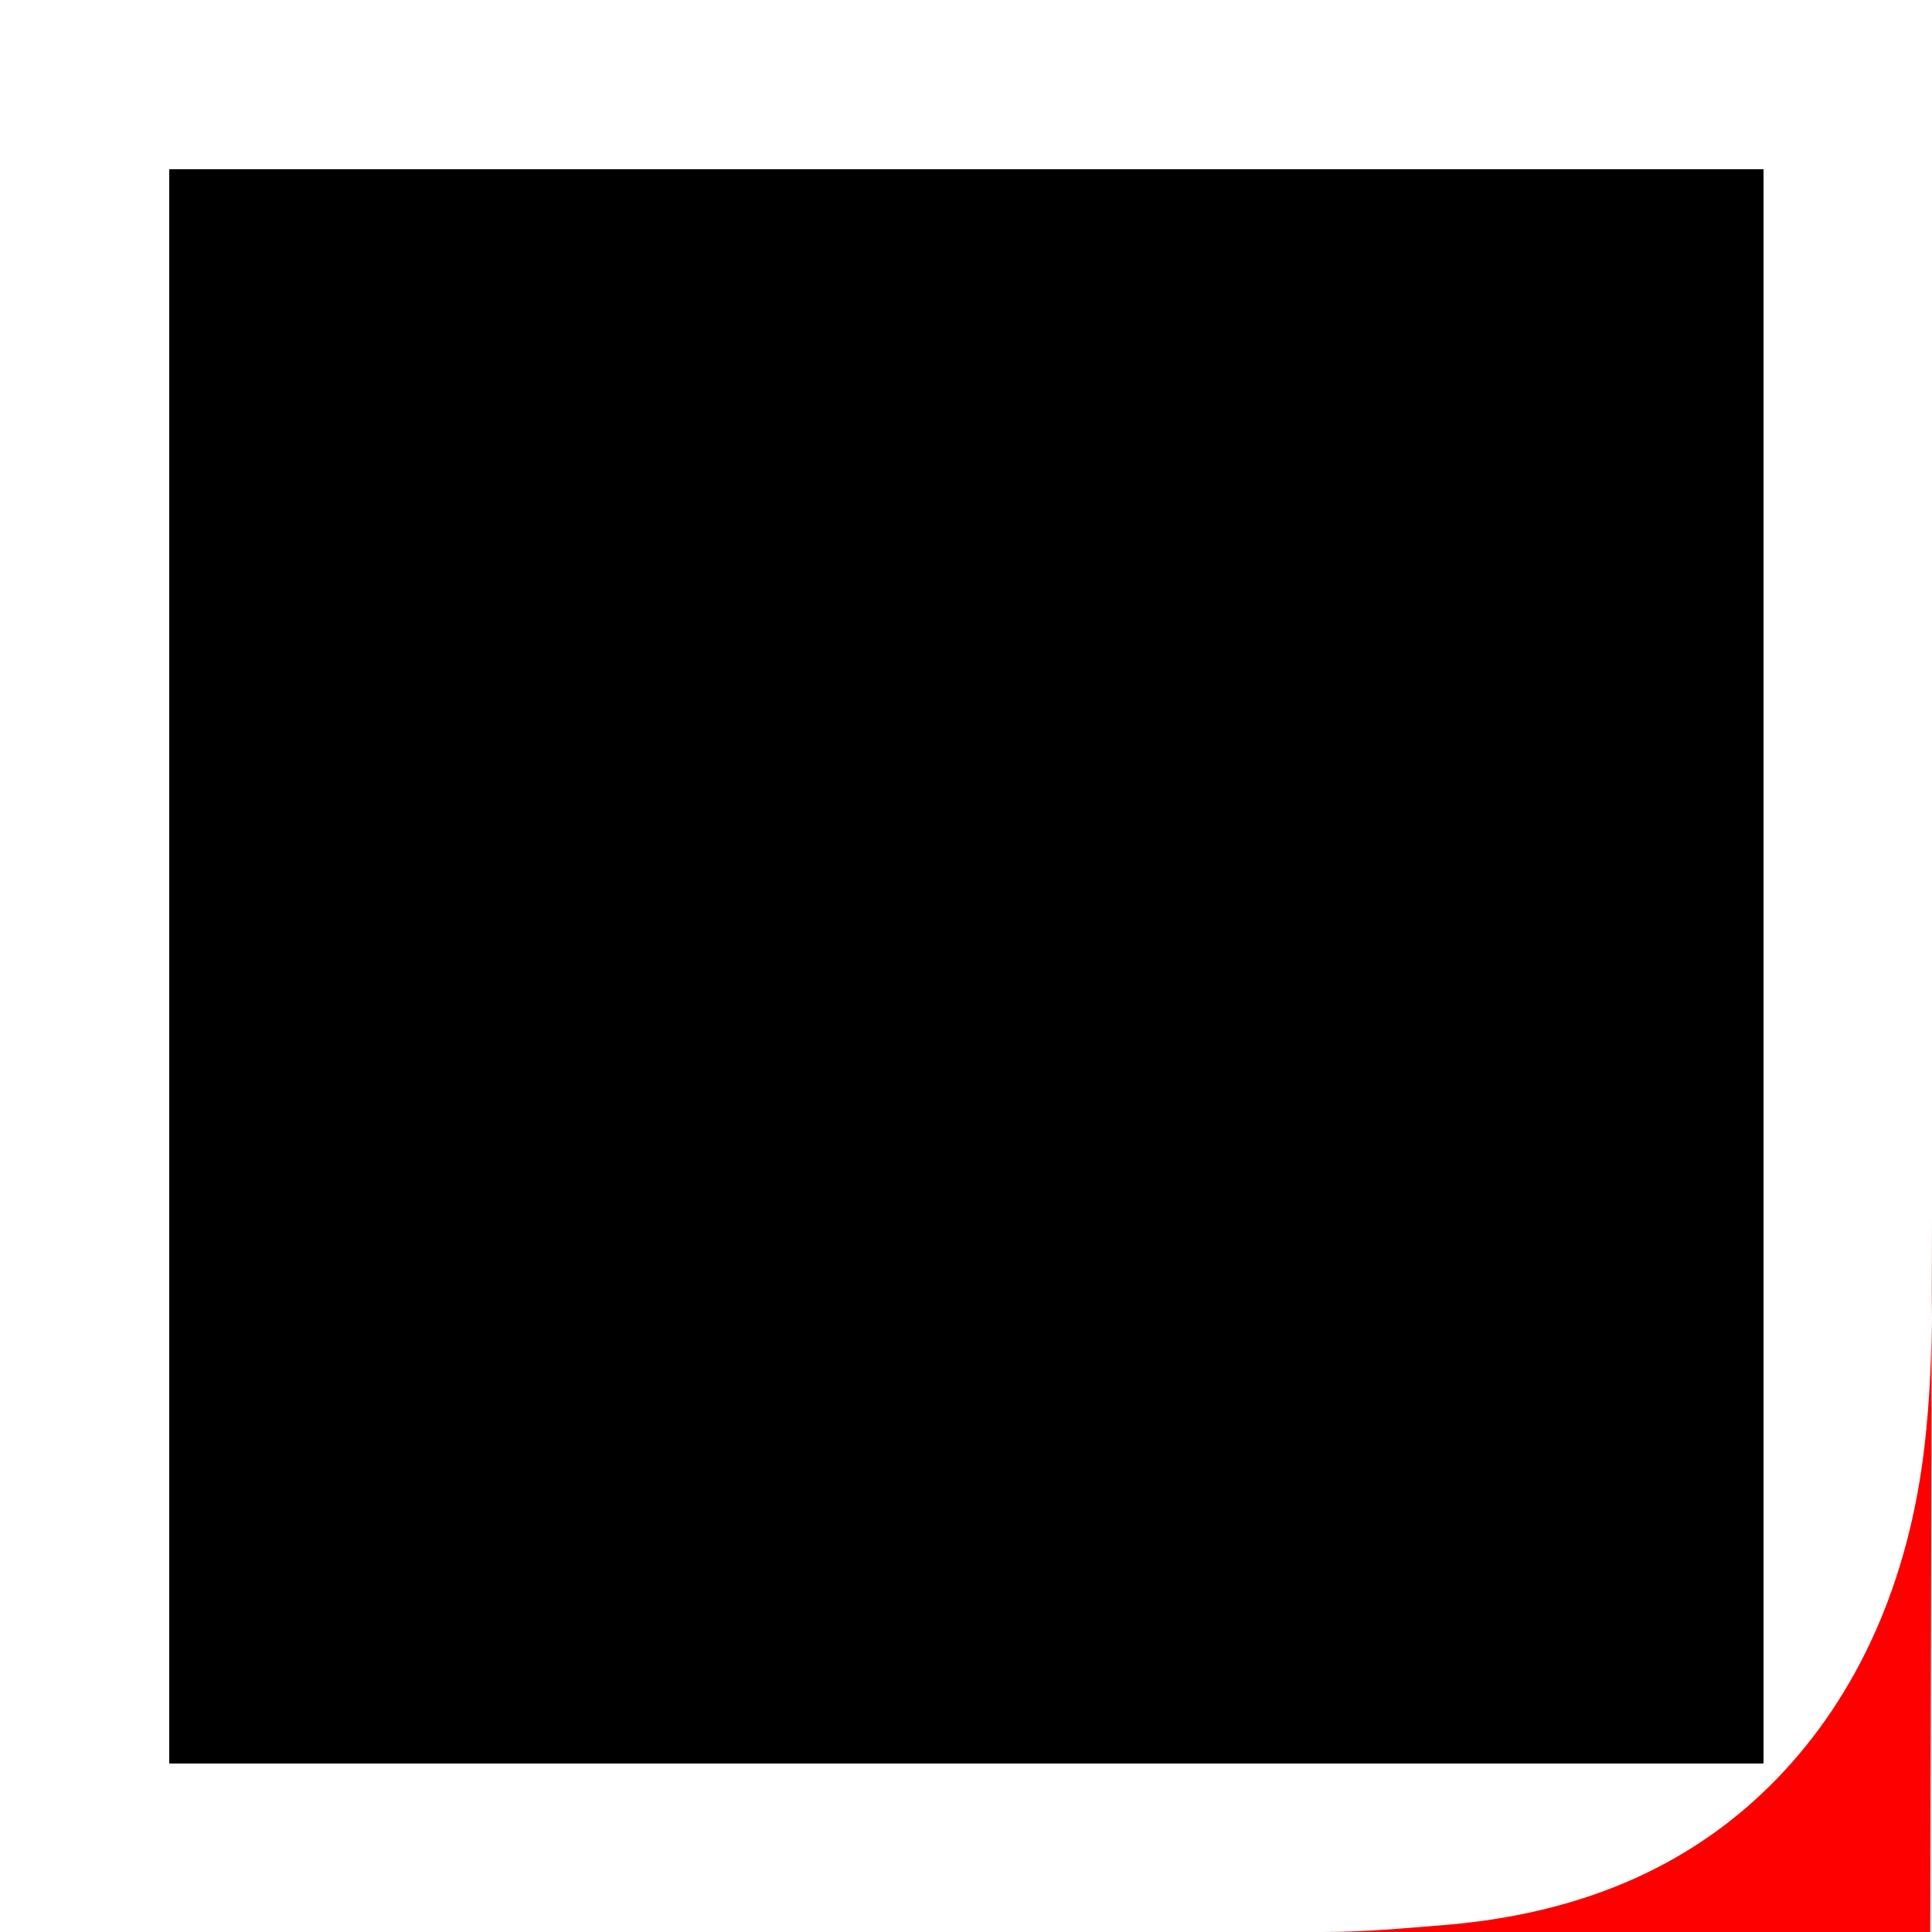 <?xml version="1.0" encoding="utf-8"?>
<!-- Generator: Adobe Illustrator 14.0.0, SVG Export Plug-In . SVG Version: 6.00 Build 43363)  -->
<!DOCTYPE svg PUBLIC "-//W3C//DTD SVG 1.1//EN" "http://www.w3.org/Graphics/SVG/1.1/DTD/svg11.dtd">
<svg version="1.1" id="Calque_1" xmlns="http://www.w3.org/2000/svg" xmlns:xlink="http://www.w3.org/1999/xlink" x="0px" y="0px"
	 width="30px" height="30px" viewBox="0 0 30 30" enable-background="new 0 0 30 30" xml:space="preserve">
<path fill="#FF0000" d="M30,18.906c0,1.26,0.018,2.353-0.109,3.486c-0.242,2.188-1.058,3.937-2.283,5.211
	c-1.24,1.287-2.924,2.109-5.207,2.291C21.799,29.943,21.175,30,20.548,30h9.425L30,18.906z"/>
<g>
	<g>
		<g>
			<g>
				<defs>
					<rect id="SVGID_1_" x="2.63" y="2.63" width="24.745" height="24.745"/>
				</defs>
				<clipPath id="SVGID_2_">
					<use xlink:href="#SVGID_1_"  overflow="visible"/>
				</clipPath>
				<g clip-path="url(#SVGID_2_)">
					<g>
						<g>
							<defs>
								<rect id="SVGID_3_" x="2.63" y="2.63" width="24.745" height="24.745"/>
							</defs>
							<defs>
								<rect id="SVGID_4_" x="2.63" y="2.63" width="24.745" height="24.745"/>
							</defs>
							<defs>
								<rect id="SVGID_5_" x="2.63" y="2.63" width="24.745" height="24.745"/>
							</defs>
							<defs>
								<rect id="SVGID_6_" x="2.63" y="2.63" width="24.745" height="24.745"/>
							</defs>
							<defs>
								<rect id="SVGID_7_" x="2.63" y="2.63" width="24.745" height="24.745"/>
							</defs>
							<defs>
								<rect id="SVGID_8_" x="2.63" y="2.63" width="24.745" height="24.745"/>
							</defs>
							<defs>
								<rect id="SVGID_9_" x="2.63" y="2.63" width="24.745" height="24.745"/>
							</defs>
							<defs>
								<rect id="SVGID_10_" x="2.63" y="2.63" width="24.745" height="24.745"/>
							</defs>
							<defs>
								<rect id="SVGID_11_" x="2.63" y="2.63" width="24.745" height="24.745"/>
							</defs>
							<defs>
								<rect id="SVGID_12_" x="2.63" y="2.63" width="24.745" height="24.745"/>
							</defs>
							<defs>
								<rect id="SVGID_13_" x="2.63" y="2.63" width="24.745" height="24.745"/>
							</defs>
							<defs>
								<rect id="SVGID_14_" x="2.63" y="2.63" width="24.745" height="24.745"/>
							</defs>
							<defs>
								<rect id="SVGID_15_" x="2.63" y="2.63" width="24.745" height="24.745"/>
							</defs>
							<defs>
								<rect id="SVGID_16_" x="2.63" y="2.63" width="24.745" height="24.745"/>
							</defs>
							<defs>
								<rect id="SVGID_17_" x="2.63" y="2.63" width="24.745" height="24.745"/>
							</defs>
							<defs>
								<rect id="SVGID_18_" x="2.63" y="2.63" width="24.745" height="24.745"/>
							</defs>
							<defs>
								<rect id="SVGID_19_" x="2.63" y="2.63" width="24.745" height="24.745"/>
							</defs>
							<defs>
								<rect id="SVGID_20_" x="2.63" y="2.63" width="24.745" height="24.745"/>
							</defs>
							<defs>
								<rect id="SVGID_21_" x="2.63" y="2.63" width="24.745" height="24.745"/>
							</defs>
							<defs>
								<rect id="SVGID_22_" x="2.63" y="2.63" width="24.745" height="24.745"/>
							</defs>
							<defs>
								<rect id="SVGID_23_" x="2.63" y="2.63" width="24.745" height="24.745"/>
							</defs>
							<defs>
								<rect id="SVGID_24_" x="2.63" y="2.63" width="24.745" height="24.745"/>
							</defs>
							<clipPath id="SVGID_25_">
								<use xlink:href="#SVGID_3_"  overflow="visible"/>
							</clipPath>
							<clipPath id="SVGID_26_" clip-path="url(#SVGID_25_)">
								<use xlink:href="#SVGID_4_"  overflow="visible"/>
							</clipPath>
							<clipPath id="SVGID_27_" clip-path="url(#SVGID_26_)">
								<use xlink:href="#SVGID_5_"  overflow="visible"/>
							</clipPath>
							<clipPath id="SVGID_28_" clip-path="url(#SVGID_27_)">
								<use xlink:href="#SVGID_6_"  overflow="visible"/>
							</clipPath>
							<clipPath id="SVGID_29_" clip-path="url(#SVGID_28_)">
								<use xlink:href="#SVGID_7_"  overflow="visible"/>
							</clipPath>
							<clipPath id="SVGID_30_" clip-path="url(#SVGID_29_)">
								<use xlink:href="#SVGID_8_"  overflow="visible"/>
							</clipPath>
							<clipPath id="SVGID_31_" clip-path="url(#SVGID_30_)">
								<use xlink:href="#SVGID_9_"  overflow="visible"/>
							</clipPath>
							<clipPath id="SVGID_32_" clip-path="url(#SVGID_31_)">
								<use xlink:href="#SVGID_10_"  overflow="visible"/>
							</clipPath>
							<clipPath id="SVGID_33_" clip-path="url(#SVGID_32_)">
								<use xlink:href="#SVGID_11_"  overflow="visible"/>
							</clipPath>
							<clipPath id="SVGID_34_" clip-path="url(#SVGID_33_)">
								<use xlink:href="#SVGID_12_"  overflow="visible"/>
							</clipPath>
							<clipPath id="SVGID_35_" clip-path="url(#SVGID_34_)">
								<use xlink:href="#SVGID_13_"  overflow="visible"/>
							</clipPath>
							<clipPath id="SVGID_36_" clip-path="url(#SVGID_35_)">
								<use xlink:href="#SVGID_14_"  overflow="visible"/>
							</clipPath>
							<clipPath id="SVGID_37_" clip-path="url(#SVGID_36_)">
								<use xlink:href="#SVGID_15_"  overflow="visible"/>
							</clipPath>
							<clipPath id="SVGID_38_" clip-path="url(#SVGID_37_)">
								<use xlink:href="#SVGID_16_"  overflow="visible"/>
							</clipPath>
							<clipPath id="SVGID_39_" clip-path="url(#SVGID_38_)">
								<use xlink:href="#SVGID_17_"  overflow="visible"/>
							</clipPath>
							<clipPath id="SVGID_40_" clip-path="url(#SVGID_39_)">
								<use xlink:href="#SVGID_18_"  overflow="visible"/>
							</clipPath>
							<clipPath id="SVGID_41_" clip-path="url(#SVGID_40_)">
								<use xlink:href="#SVGID_19_"  overflow="visible"/>
							</clipPath>
							<clipPath id="SVGID_42_" clip-path="url(#SVGID_41_)">
								<use xlink:href="#SVGID_20_"  overflow="visible"/>
							</clipPath>
							<clipPath id="SVGID_43_" clip-path="url(#SVGID_42_)">
								<use xlink:href="#SVGID_21_"  overflow="visible"/>
							</clipPath>
							<clipPath id="SVGID_44_" clip-path="url(#SVGID_43_)">
								<use xlink:href="#SVGID_22_"  overflow="visible"/>
							</clipPath>
							<clipPath id="SVGID_45_" clip-path="url(#SVGID_44_)">
								<use xlink:href="#SVGID_23_"  overflow="visible"/>
							</clipPath>
							<clipPath id="SVGID_46_" clip-path="url(#SVGID_45_)">
								<use xlink:href="#SVGID_24_"  overflow="visible"/>
							</clipPath>
							<path clip-path="url(#SVGID_46_)" fill="#B7B7B7" d="M2.616,2.601c8.242,0.021,16.526-0.006,24.771,0.016
								c0.008,5.146,0.021,10.309,0.021,15.479c0,1.041,0.05,2.081-0.057,3.021c-0.201,1.812-0.873,3.257-1.889,4.31
								c-1.027,1.064-2.418,1.746-4.307,1.896c-0.496,0.039-1.016,0.025-1.531,0.025c-5.652,0-11.344-0.037-17.002-0.031
								c-0.013,0.002-0.015-0.01-0.016-0.021V2.625C2.607,2.614,2.607,2.603,2.616,2.601 M13.413,3.398v10.456h-0.017h-2.181
								c-0.005-0.035,0.029-0.06,0.048-0.082c0.833-0.88,1.434-1.986,1.506-3.624c0.076-1.712-0.243-3.305-0.862-4.42
								c-0.631-1.134-1.591-1.959-3.104-2.2c-0.768-0.12-1.637-0.13-2.514-0.13c-0.874,0-1.75,0.018-2.614,0.042
								c0.03,7.627-0.018,15.332,0.025,22.937c0.723-0.004,1.424,0.014,2.149,0.007c0.007-3.364,0.015-6.731,0.017-10.103
								c0-0.006,0.001-0.01,0.008-0.01c0.162-0.006,0.325-0.012,0.497-0.008c2.37,3.372,4.69,6.801,7.06,10.178
								c1.504,0,2.987,0,4.504,0c1.485,0,3.053,0.062,4.196-0.277c0.542-0.16,1.03-0.438,1.481-0.749
								c1.109-0.763,1.927-1.828,2.354-3.239c0.089-0.29,0.128-0.615,0.162-0.961c0.144-1.408,0.082-2.887,0.081-4.372
								c0-4.485,0.001-8.96,0-13.435c-0.695-0.02-1.43-0.003-2.145-0.01c0,1.983,0.002,3.958,0,5.961
								c0,0.978,0.045,1.986-0.146,2.816c-0.164,0.723-0.497,1.589-1.399,1.589c-0.461,0-0.746-0.238-0.959-0.529
								c-0.647-0.888-0.594-2.385-0.594-3.885c0-1.991-0.02-3.978-0.01-5.959C18.443,3.391,15.92,3.387,13.413,3.398"/>
							<path clip-path="url(#SVGID_46_)" fill="#B7B7B7" d="M5.833,13.813c0.006-2.687-0.011-5.396,0.009-8.069
								C6.681,5.627,7.764,5.682,8.446,5.9c0.523,0.165,0.935,0.439,1.23,0.83c0.583,0.773,0.811,2.09,0.668,3.387
								c-0.131,1.174-0.53,2.255-1.198,2.923c-0.361,0.361-0.753,0.629-1.327,0.732C7.201,13.883,6.049,13.823,5.833,13.813"/>
							<path clip-path="url(#SVGID_46_)" fill="#B7B7B7" d="M15.611,5.729h3.267c-0.001,1.326,0,2.752,0,4.119
								c-0.001,0.715-0.035,1.4,0.04,2.02c0.074,0.608,0.199,1.157,0.391,1.66c0.364,0.965,0.969,1.813,1.905,2.215
								c0.459,0.196,1.142,0.329,1.769,0.228c0.578-0.092,1.013-0.371,1.244-0.79c-0.033,1.484,0.045,2.959,0,4.387
								c-0.014,0.388,0.01,0.748-0.031,1.067c-0.121,0.94-0.518,1.661-1.051,2.23c-0.547,0.583-1.174,1.03-2.101,1.194
								c-0.312,0.058-0.651,0.043-1.049,0.043c-1.438,0-2.896,0-4.384,0c-0.014-2.614-0.024-5.229-0.041-7.842h3.209
								c0.017-0.785,0.005-1.604,0.009-2.404c-1.069,0.007-2.11-0.012-3.177-0.008c0-2.704-0.014-5.393-0.008-8.102
								C15.604,5.739,15.602,5.729,15.611,5.729"/>
							<path clip-path="url(#SVGID_46_)" fill="#B7B7B7" d="M13.421,16.266V22.6c-0.022,0.017-0.044-0.043-0.065-0.074
								c-1.423-2.063-2.891-4.161-4.315-6.235c-0.006-0.002-0.024-0.024-0.009-0.022h4.389V16.266z"/>
						</g>
					</g>
				</g>
			</g>
		</g>
	</g>
</g>
</svg>
